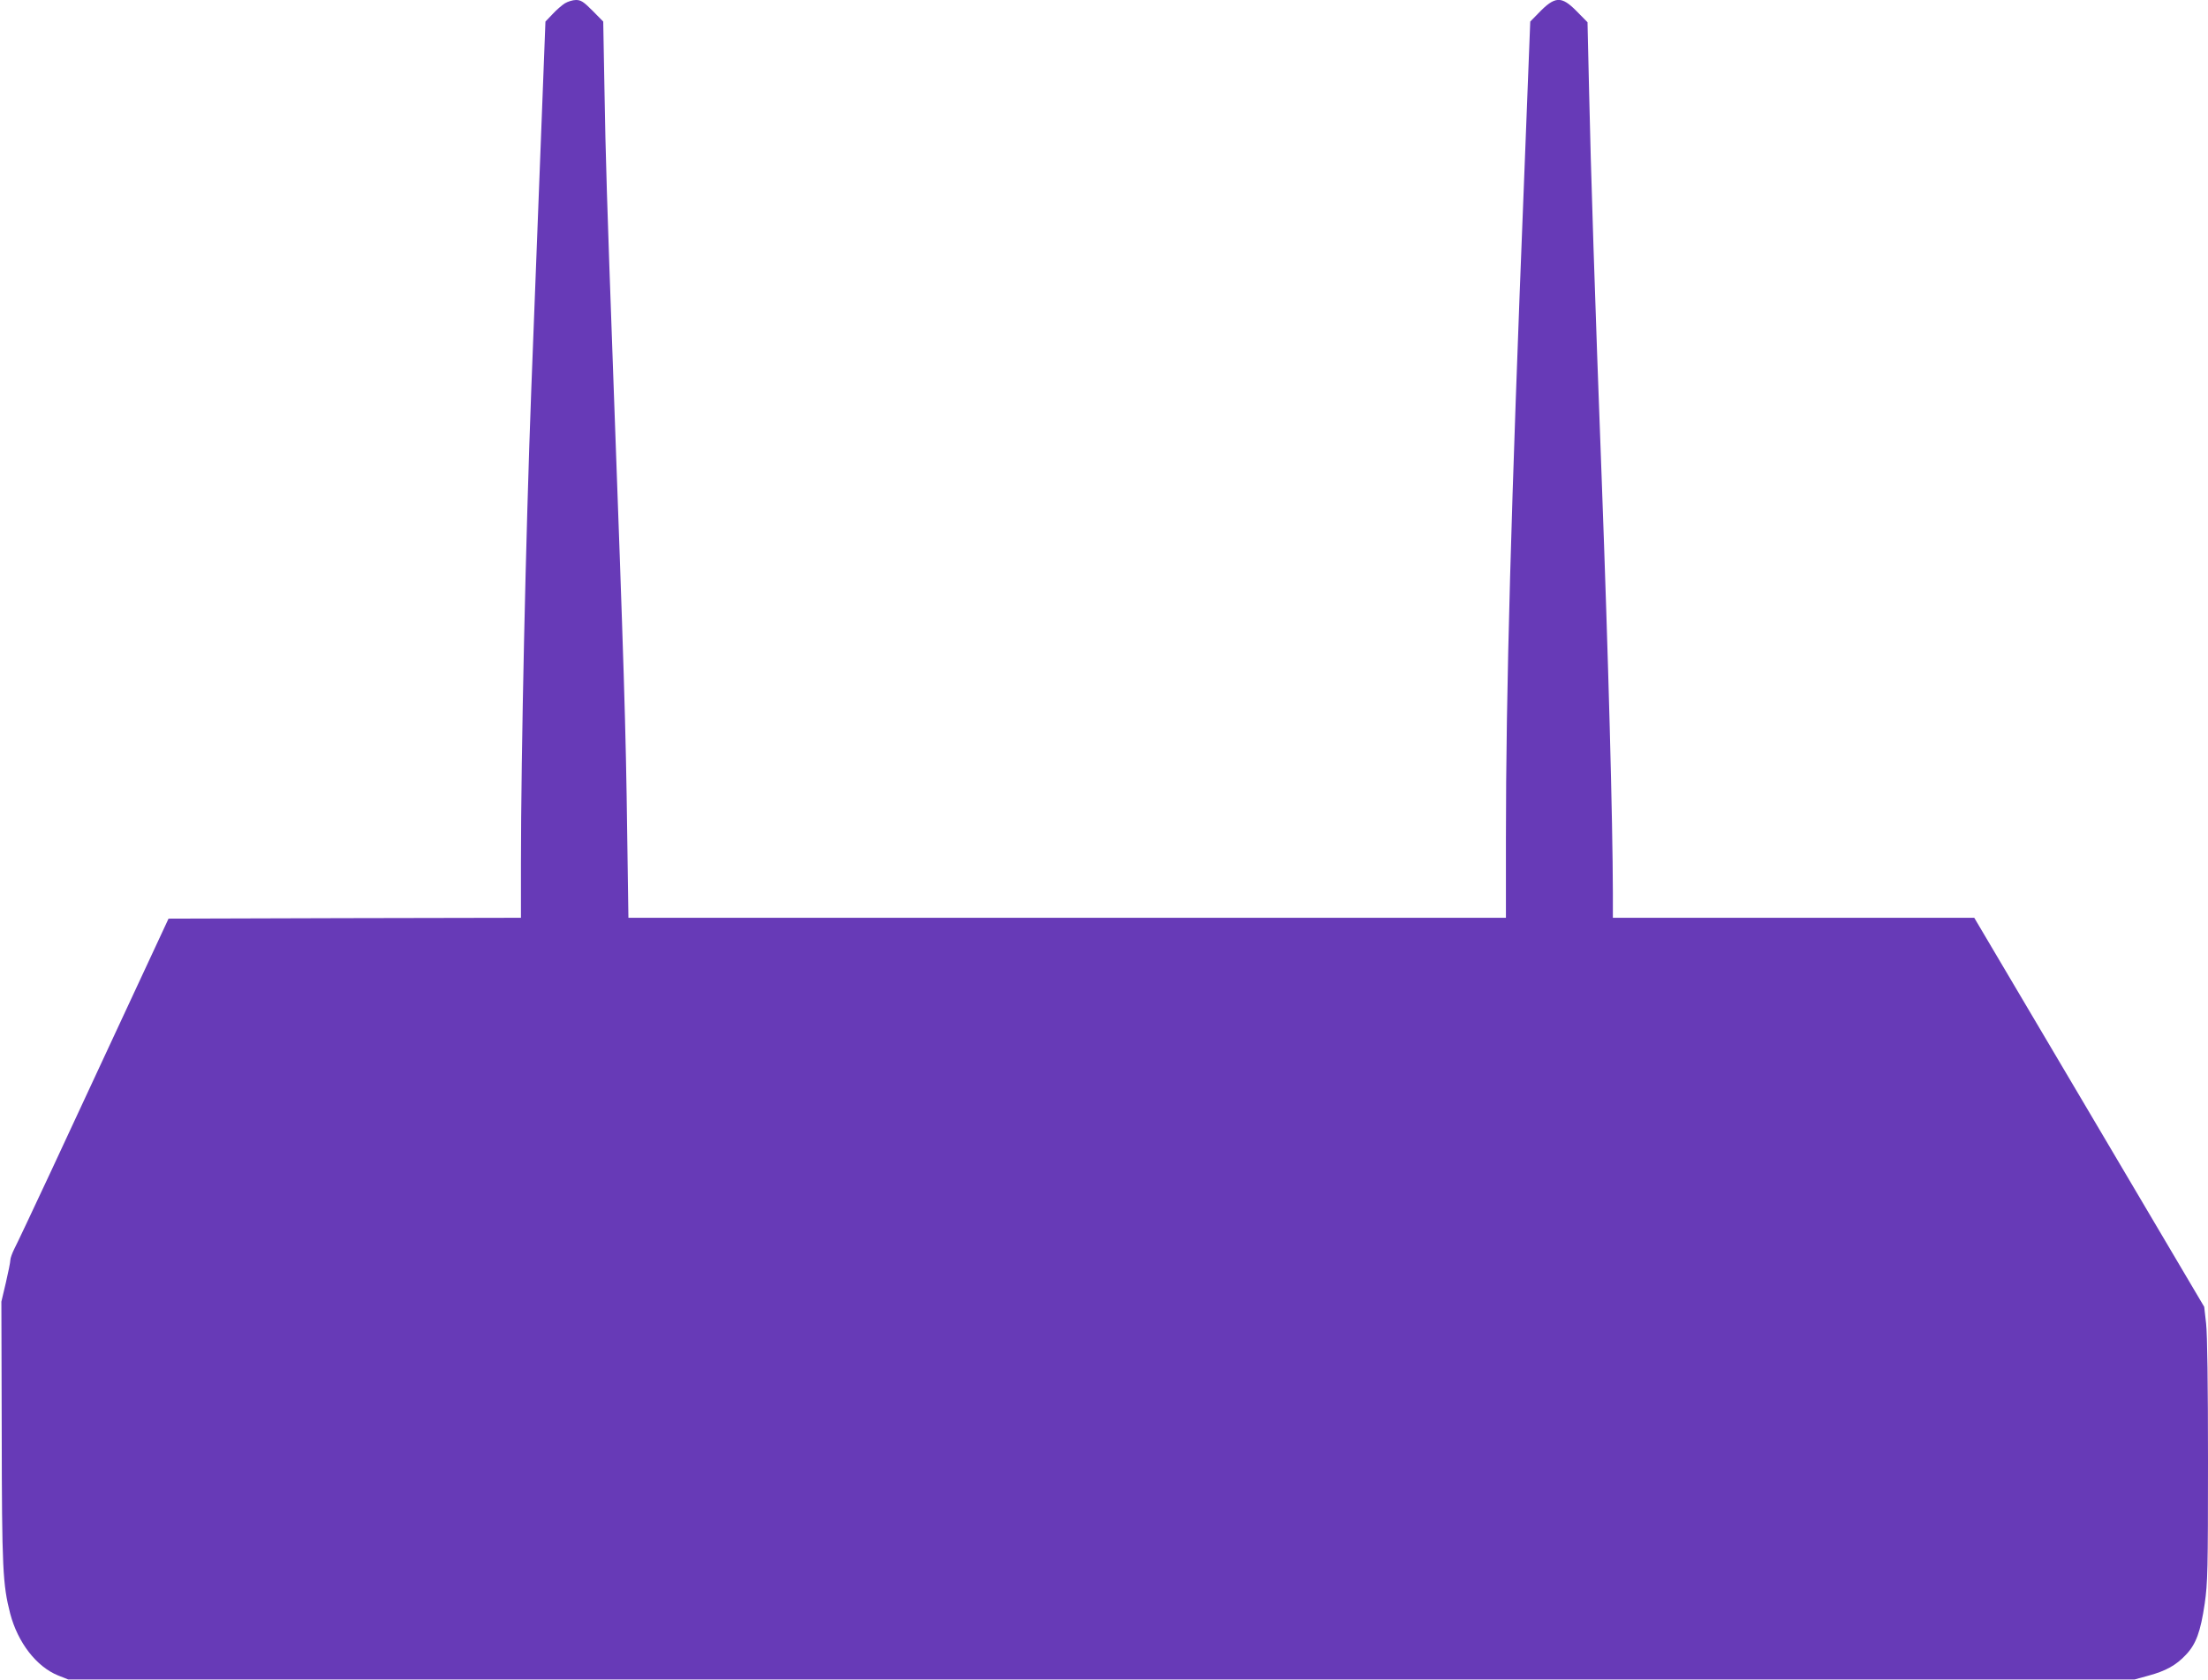 <?xml version="1.0" standalone="no"?>
<!DOCTYPE svg PUBLIC "-//W3C//DTD SVG 20010904//EN"
 "http://www.w3.org/TR/2001/REC-SVG-20010904/DTD/svg10.dtd">
<svg version="1.0" xmlns="http://www.w3.org/2000/svg"
 width="1280pt" height="974pt" viewBox="0 0 1280 974"
 preserveAspectRatio="xMidYMid meet">
<g transform="translate(0,974) scale(0.1,-0.1)"
fill="#673ab7" stroke="none">
<path d="M3275 9721 c-16 -10 -49 -38 -71 -62 l-42 -44 -36 -935 c-20 -514
-41 -1052 -46 -1195 -32 -837 -60 -2135 -60 -2747 l0 -318 -1021 -2 -1022 -3
-249 -535 c-137 -294 -333 -715 -435 -935 -103 -220 -197 -420 -210 -444 -12
-24 -23 -54 -23 -65 0 -12 -12 -71 -26 -131 l-26 -110 2 -755 c1 -796 6 -885
49 -1053 44 -168 152 -308 278 -359 l58 -23 5990 0 5990 0 80 22 c100 27 160
60 217 121 59 62 85 134 109 297 17 118 19 195 19 828 0 435 -4 734 -11 795
l-11 97 -666 1127 -667 1128 -1047 0 -1048 0 0 143 c-1 420 -26 1347 -65 2407
-38 1005 -64 1815 -73 2248 l-9 393 -64 65 c-88 89 -125 87 -221 -13 l-47 -48
-35 -900 c-77 -1931 -106 -2982 -106 -3837 l0 -458 -2543 0 -2544 0 -7 483
c-8 625 -19 958 -81 2662 -37 1029 -44 1249 -51 1665 l-7 385 -62 63 c-52 52
-67 62 -96 62 -19 0 -47 -9 -64 -19z"/>
</g>
</svg>
